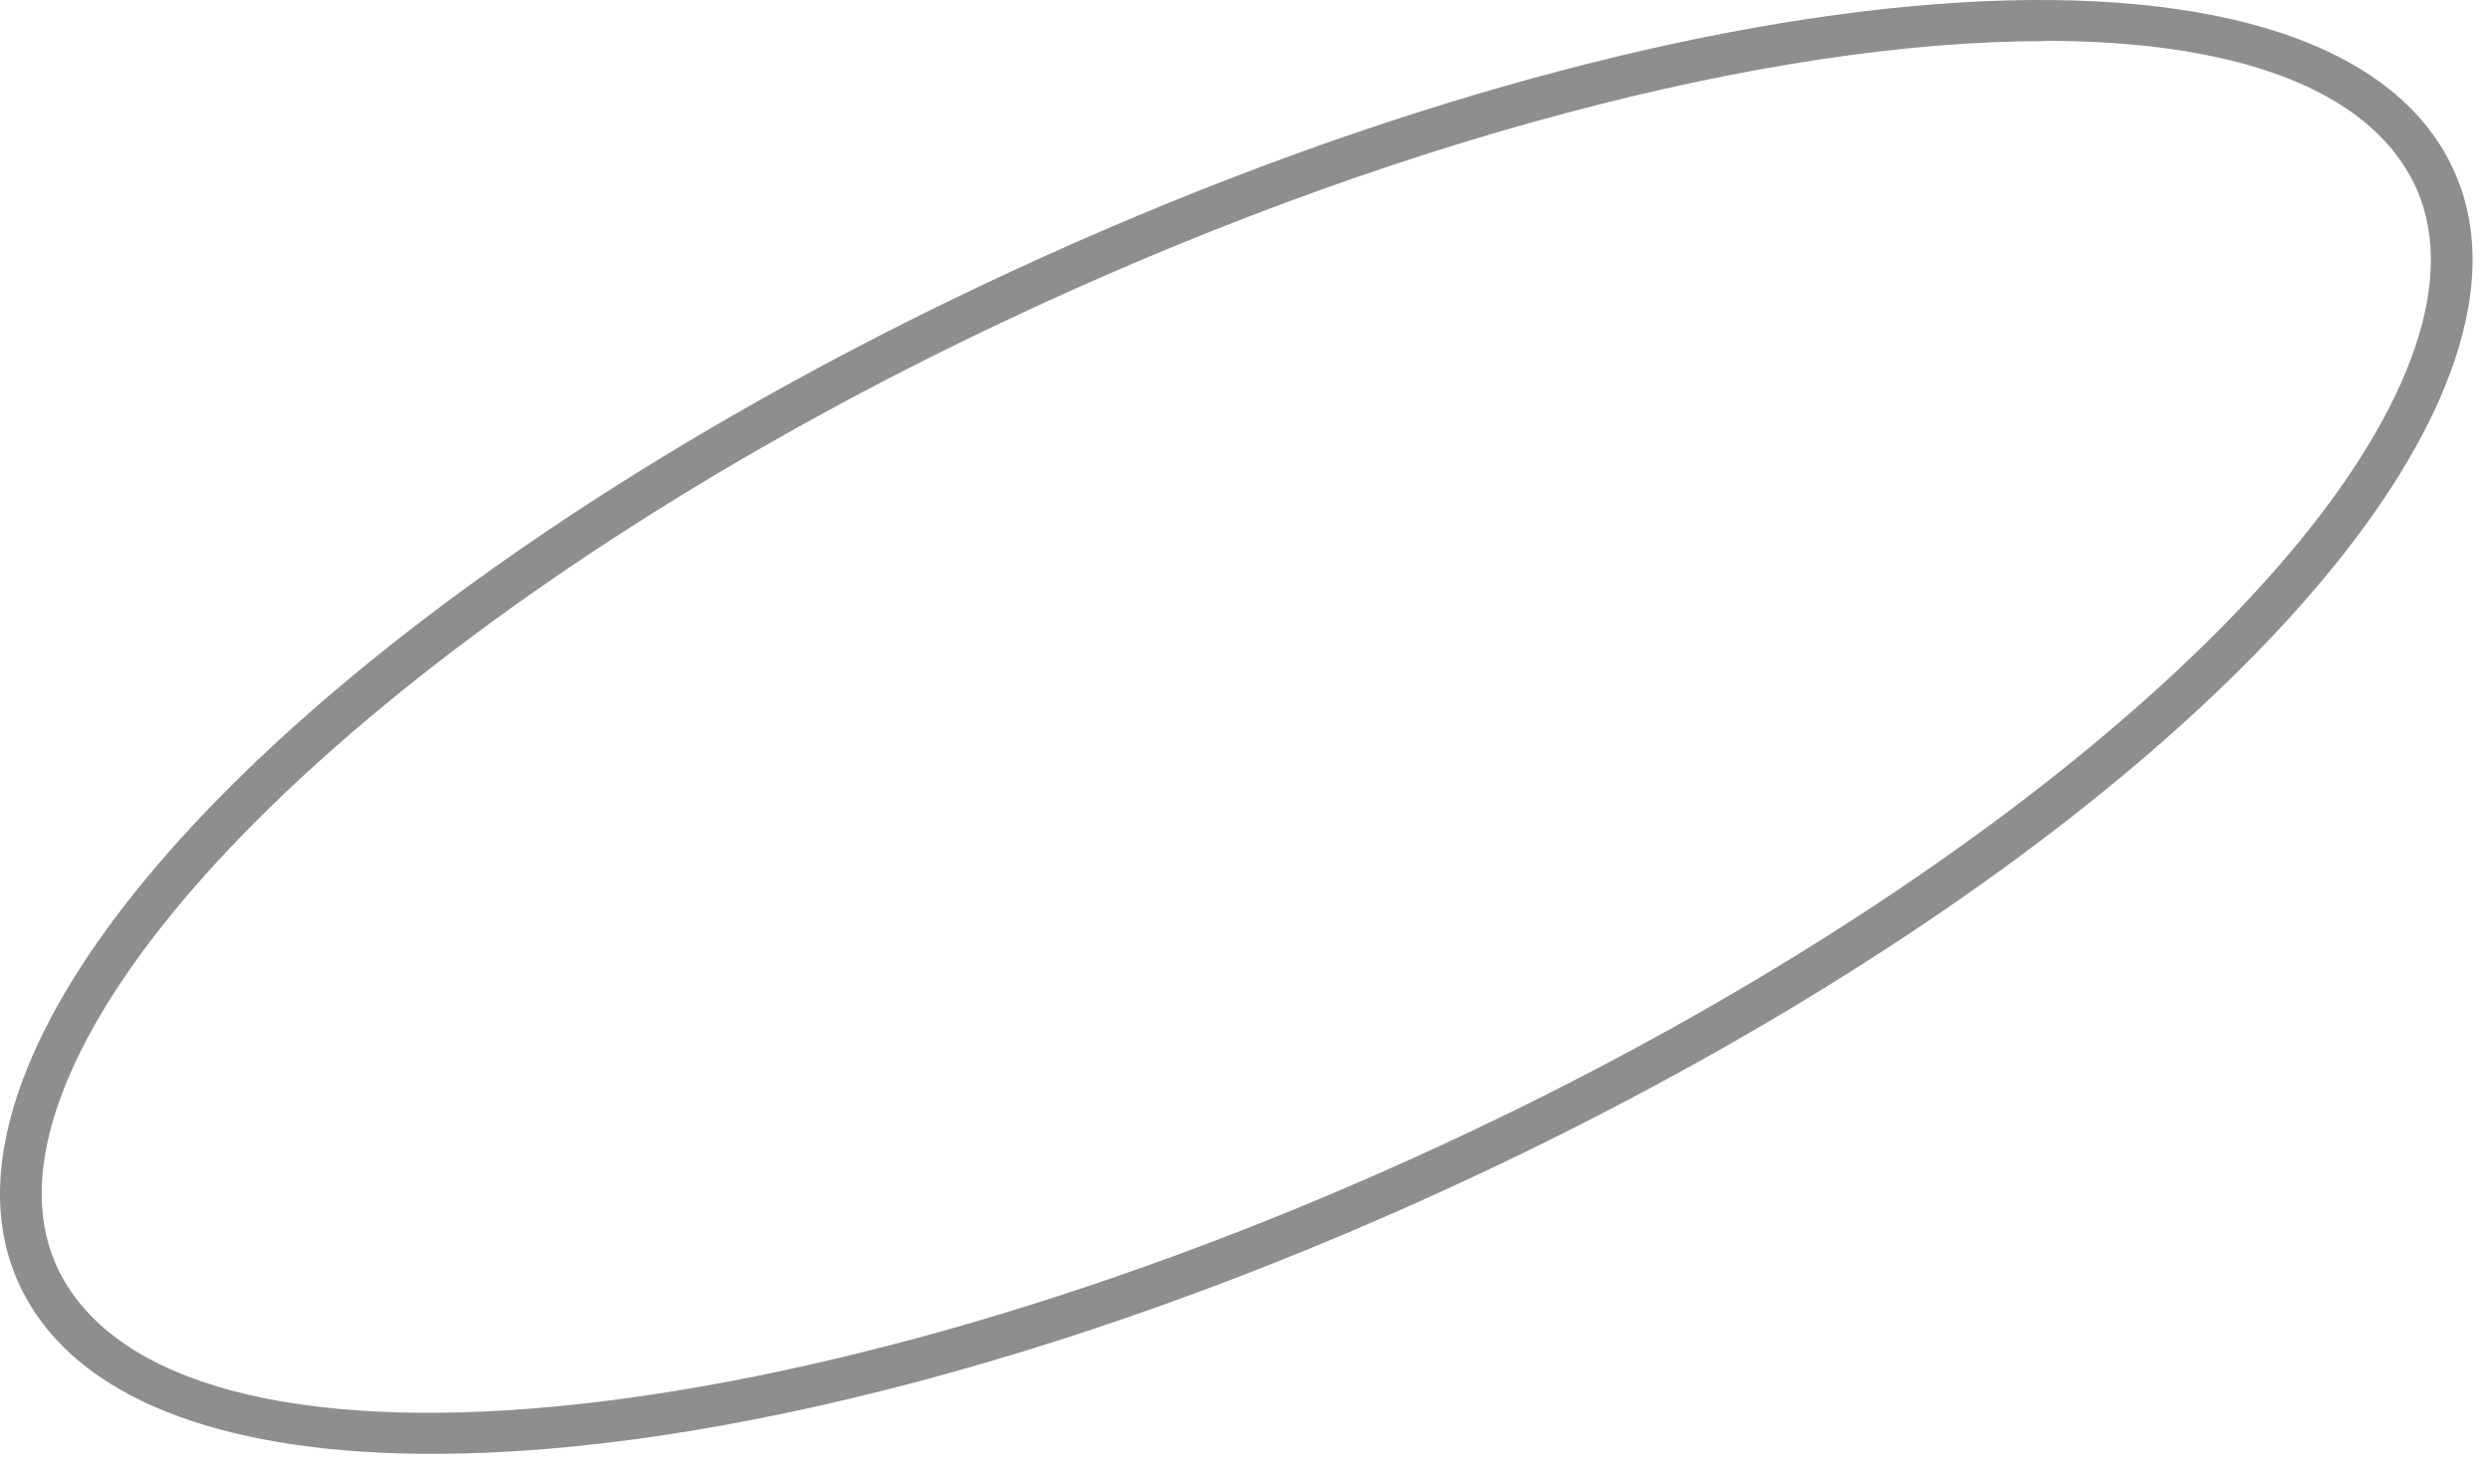 <?xml version="1.0" encoding="utf-8"?>
<svg xmlns="http://www.w3.org/2000/svg" fill="none" height="100%" overflow="visible" preserveAspectRatio="none" style="display: block;" viewBox="0 0 52 31" width="100%">
<path d="M9.032 30.363C4.893 30.363 1.853 29.334 0.602 27.206C-0.082 26.049 -0.182 24.659 0.297 23.078C1.916 17.741 9.831 11.029 20.449 5.983C34.585 -0.728 48.016 -1.97 51.035 3.155C51.718 4.317 51.818 5.702 51.34 7.283C49.72 12.621 41.805 19.332 31.187 24.378C22.915 28.309 14.88 30.363 9.037 30.363H9.032ZM42.699 0.858C36.998 0.858 28.963 2.911 20.827 6.779C10.572 11.645 2.658 18.303 1.127 23.333C0.723 24.67 0.796 25.821 1.348 26.76C4.093 31.424 17.314 30.002 30.814 23.582C41.064 18.712 48.978 12.058 50.509 7.023C50.914 5.686 50.84 4.535 50.288 3.596C49.199 1.744 46.454 0.853 42.699 0.853V0.858Z" fill="#8E8E91" id="Vector"/>
</svg>